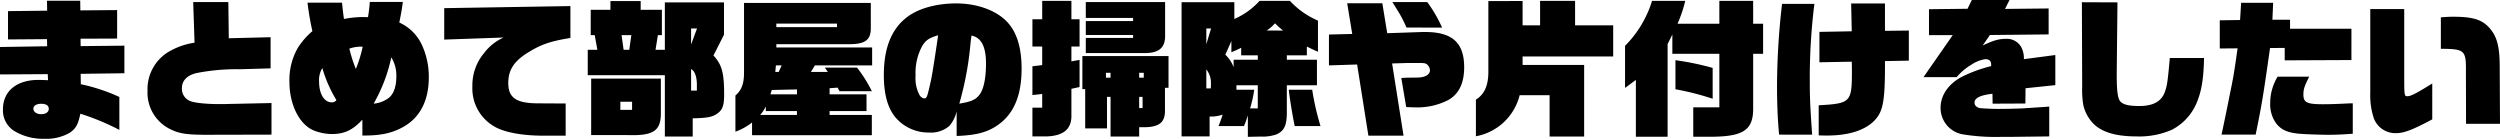 <svg xmlns="http://www.w3.org/2000/svg" width="556.413" height="30.888" viewBox="0 0 556.413 30.888"><path d="m0 16.566 10.626-.066.066 1.352a69.22 69.22 0 0 0-2.145-.066C3.696 17.786.66 20.294.66 24.32a5.387 5.387 0 0 0 2.772 4.984 12.4 12.4 0 0 0 6.435 1.584 10.441 10.441 0 0 0 5.676-1.353c1.353-.924 1.848-1.848 2.343-4.224a53.421 53.421 0 0 1 8.679 3.6v-7.329a40.208 40.208 0 0 0-8.58-2.838l-.033-2.31 9.735-.132v-6.138l-9.735.1-.033-1.65 8.151-.033V2.245l-8.184.066-.033-2.145h-7.392l.033 2.211-8.712.1v6.3l8.679-.066.033 1.584L0 10.46ZM9.174 23.1c1.089 0 1.683.4 1.683 1.122s-.66 1.188-1.716 1.188c-.99 0-1.715-.528-1.715-1.221 0-.66.692-1.089 1.748-1.089m51.252 6.864v-7.029l-9.438.2c-.99.033-1.122.033-2.178.033-3.1 0-5.709-.3-6.6-.726a2.918 2.918 0 0 1-1.716-2.871c0-1.617 1.155-2.805 3.2-3.3a45.762 45.762 0 0 1 9.669-.858l6.864-.2v-6.93l-9.306.231-.1-8.052h-7.822l.3 9.042a15.861 15.861 0 0 0-6.073 2.211 9.716 9.716 0 0 0-4.391 8.547 9.01 9.01 0 0 0 5.115 8.514c2.013.99 3.762 1.254 8.778 1.221Zm20.229.2c4.026.033 6.5-.5 8.976-1.848 3.795-2.048 5.805-5.876 5.805-11.057A16.767 16.767 0 0 0 93.852 9.9a10.111 10.111 0 0 0-4.983-4.884c.429-2.145.5-2.475.792-4.587h-7.359a33.223 33.223 0 0 1-.4 3.4c-.462-.033-.858-.033-1.023-.033a21.683 21.683 0 0 0-4.323.429c-.2-1.353-.264-1.947-.429-3.63h-7.685a59.585 59.585 0 0 0 1.089 6.336 16.425 16.425 0 0 0-3.267 3.762 14.446 14.446 0 0 0-1.848 7.523c0 5.148 2.277 9.6 5.511 10.857a11.235 11.235 0 0 0 3.96.759c2.772 0 4.62-.891 6.765-3.2Zm-8.913-15.012a29.167 29.167 0 0 0 3.135 7.128 1.2 1.2 0 0 1-1.056.5c-1.65 0-2.805-1.881-2.805-4.62a5.086 5.086 0 0 1 .726-3.008m6.006-4.323a7.335 7.335 0 0 1 2.97-.429 28.524 28.524 0 0 1-1.518 4.95 31.961 31.961 0 0 1-1.452-4.526Zm5.412 12.238a35.508 35.508 0 0 0 3.927-10.3 7.582 7.582 0 0 1 1.122 4.323c0 2.112-.561 3.729-1.584 4.62a6.508 6.508 0 0 1-3.465 1.357M98.868 8.811l13.233-.462a11.052 11.052 0 0 0-4.389 3.5 11.105 11.105 0 0 0-2.574 7.392 9.73 9.73 0 0 0 4.719 8.811c2.112 1.353 6.237 2.145 11.055 2.145h4.983v-7.163l-6.069-.033c-4.917 0-6.7-1.221-6.7-4.521 0-2.97 1.32-4.95 4.62-6.93 2.805-1.716 4.917-2.409 9.207-3.1V1.352l-28.083.462Zm31.944 7.92h17.16v13.662h6.2v-4.059c3.135-.066 4.29-.264 5.379-.99 1.254-.858 1.617-1.815 1.617-4.323 0-4.851-.495-6.6-2.376-8.679l2.343-4.62V.528h-13.163v10.56h-2.079l.528-3.267h.891V2.178h-4.719V.231h-6.732v1.947h-4.389v5.643h.891l.594 3.267h-2.145Zm7.986-5.643-.462-3.267h2.178l-.462 3.267Zm15.015 9.075v-4.785c.759.363 1.221 1.518 1.287 3.2v1.584Zm0-10.263V6.336h1.32Zm-22.242 20.163h8.055c5.907.2 7.557-.957 7.458-5.214V17.49h-15.51Zm6.5-5.61v-1.815h2.607v1.814Zm55.968 5.643v-4.521h-9.4v-.858h8.217v-3.729h-8.217v-1.353l1.782-.132.429.792h7.194a29.96 29.96 0 0 0-3.3-5.247h-7.161l.66.957h-3.762l.891-1.452h12.734V10.56h-21.318v-.726h16.368c3.465-.033 4.686-.99 4.653-3.63V.66h-28.215v15.477c0 2.475-.528 3.927-1.914 5.115v8.052a12.791 12.791 0 0 0 3.7-2.046v2.838Zm-7.755-24.057h-13.5v-.787h13.5Zm-17.093 19.536a8.335 8.335 0 0 0 1.254-1.881v1.023h6.93v.858Zm2.277-4.587.3-.957 1.188-.033 3.1-.066c.132 0 .627 0 1.32-.033v1.089Zm1.089-4.983.132-1.452h1.287l-.66 1.452Zm40.359 14.256c4.752-.165 7.359-.957 9.834-2.937 3.1-2.508 4.62-6.435 4.62-12.045 0-4.884-1.155-8.415-3.5-10.692-2.475-2.409-6.6-3.828-11.055-3.828-4.257 0-8.184 1.056-10.692 2.871-3.63 2.607-5.412 6.93-5.412 13.035 0 4.257.825 7.293 2.541 9.4a9.606 9.606 0 0 0 7.491 3.432 6.288 6.288 0 0 0 4.523-1.445 7.446 7.446 0 0 0 1.65-3.267Zm-4.125-22.409c-.561 3.96-1.32 8.844-1.584 10-.825 3.729-.924 4.059-1.518 4.059a1.57 1.57 0 0 1-1.056-.792 7.959 7.959 0 0 1-.858-4.29 12.533 12.533 0 0 1 1.518-6.666c.792-1.253 1.551-1.748 3.498-2.311m7.293.99c.033-.1.066-.429.132-.924 2.178.429 3.234 2.475 3.234 6.2 0 3.333-.528 5.808-1.485 7-.825 1.089-1.848 1.518-4.455 1.947a70.777 70.777 0 0 0 2.343-11.913Zm13.695 15.116v6.4h3.267c3.762-.165 5.511-1.716 5.412-4.818v-5.773l1.815-.4v-6.035l-1.815.33v-3.3h1.815V4.29h-1.815V.198h-6.5V4.29h-2.178v6.072h2.178v4.125l-2.178.264v6.4l2.178-.231v3.036Zm11.121-4.125h.627v8.745h4.851v-7.026h.792v8.841h6.369v-2.079h1.353c3.3-.1 4.488-1.188 4.389-4.026v-4.752h.792v-7.062H240.9Zm5.247-2.541v-1.089h1.023v1.089Zm7.392 6.76v-2.5h.759v2.5Zm0-6.765v-1.089h1.023v1.089Zm-11.88-5.478h13.167c3.1 0 4.488-1.188 4.488-3.8V.462h-17.655v3.531h10.527v.693h-10.527v3.1h10.527v.66h-10.527Zm27.555 14.129a7.865 7.865 0 0 0 2.9-.429 24 24 0 0 1-.92 2.543h5.676a23.478 23.478 0 0 0 .858-2.376v4.783c.759-.033 1.716-.033 2.9-.066a9.116 9.116 0 0 0 3.5-.495c1.716-.792 2.277-2.013 2.277-4.917v-6.006h6.7v-5.676h-6.7v-.99h4.455v-1.947c1.155.561 1.32.66 2.475 1.155v-6.93a18.208 18.208 0 0 1-6.237-4.389h-6.765a16.412 16.412 0 0 1-5.61 4.026V.495h-11.746V30.36h6.237Zm-.726-6.27v-4.224a4.847 4.847 0 0 1 1.023 3.267c0 .231 0 .561-.033.957Zm1.056-13.332-1.056 3.5v-3.5Zm5.016 6.963v1.65a7.269 7.269 0 0 0-1.848-2.772l1.353-3.036v2.475a19.387 19.387 0 0 0 2.178-.99v1.683h3.7v.99Zm.627 6.666v-.99h4.752v5.148h-1.713a27.256 27.256 0 0 0 .924-4.158Zm6.732-13.167a8.789 8.789 0 0 0 1.848-1.617 16.361 16.361 0 0 0 1.815 1.617Zm4.917 13.167c.231 2.112.858 5.907 1.32 8.085h5.742a57.487 57.487 0 0 1-1.848-8.085Zm8.943-5.412 6.27-.2 2.508 15.84h7.821l-2.541-16.071 3.333-.1h2.706c1.056 0 1.353.033 1.716.3a1.789 1.789 0 0 1 .66 1.353c0 .924-1.089 1.551-2.64 1.584l-2.442.033c-.231 0-.66.033-1.287.066l1.089 6.468c.825.033 1.485.066 1.881.066a15.049 15.049 0 0 0 7.458-1.617c2.376-1.32 3.564-3.762 3.564-7.293 0-5.445-2.64-7.854-8.613-7.854h-.858l-7.656.264-1.089-6.666h-7.821l1.122 6.831-5.181.132Zm25.179-8.415a30.233 30.233 0 0 0-3.3-5.676h-7.755c.33.561.627.99 1.716 2.8a28.4 28.4 0 0 1 1.419 2.871Zm10.3-5.907v15.741c0 3.036-.858 5.016-2.772 6.2v8.155a12.3 12.3 0 0 0 9.735-9.141h6.666v9.207h7.689V14.452h-13.7v-1.881h20.163v-6.93h-8.481V.196h-7.788v5.445h-3.894V.229Zm30.422 19.338 2.409-1.782v12.639h7.062V9.801l1.056-2.112v4.29h10.461v11.913h-5.808v6.534h4.686c6.7-.132 8.745-1.683 8.646-6.567v-11.88h2.211v-6.7h-2.211V.197h-7.524v5.082h-9.306a29.552 29.552 0 0 0 1.716-5.082h-7.392a24.132 24.132 0 0 1-6.006 10Zm19.5-4.455a60.988 60.988 0 0 0-8.283-1.716v6.468a59.947 59.947 0 0 1 8.283 2.112Zm22.146 14.85c-.429-5.907-.528-8.184-.528-11.649A132.64 132.64 0 0 1 403.821.858h-7.195a162.09 162.09 0 0 0-1.122 17.886c0 4.224.132 7.755.462 11.22Zm21.516-16.467v-6.7l-5.313.066v-6.1h-7.524l.132 6.2-7.194.132v6.765l7.194-.132a59.84 59.84 0 0 1 .033 2.046c0 7-.264 7.26-7.392 7.656v6.7c.825.033 1.485.033 1.914.033 4.719 0 8.349-1.155 10.461-3.3 1.98-2.046 2.409-4.356 2.376-13.266Zm3.267 3.663h7.392a12.228 12.228 0 0 1 3.234-2.739 7.4 7.4 0 0 1 3.135-1.254q1.287 0 1.287 1.188v.363a30.61 30.61 0 0 0-6.7 2.475c-2.871 1.584-4.554 4.059-4.554 6.8a5.956 5.956 0 0 0 5.148 5.94 45.046 45.046 0 0 0 8.349.528h2.31l8.382-.1v-6.634l-5.973.4c-.858.033-3.036.1-4.158.1a49.388 49.388 0 0 1-5.313-.165c-.759-.165-1.188-.627-1.188-1.221 0-1.023 1.254-1.65 3.993-1.98l.033 2.211 7.293-.033.033-3.4 6.633-.693v-6.7l-7 .924a5.447 5.447 0 0 0-.528-2.574 3.654 3.654 0 0 0-3.5-1.947c-1.551 0-2.739.33-5.148 1.485l1.617-2.343 13.068-.132V1.884l-9.7.1.99-1.98h-8.382l-.957 1.947-8.58.1v5.775h5.28Zm54.817-4.257c-.462 5.181-.594 6.138-1.089 7.524-.759 2.145-2.607 3.168-5.676 3.168-2.343 0-3.564-.3-4.224-.99-.594-.66-.825-2.277-.825-5.94v-.429l.165-15.708-7.92-.033.066 18.777a21.269 21.269 0 0 0 .231 4.026 8.635 8.635 0 0 0 1.716 3.6c1.815 2.343 5.148 3.465 10.2 3.465a18.142 18.142 0 0 0 7.821-1.485 11.936 11.936 0 0 0 5.435-5.811c1.155-2.706 1.617-5.412 1.716-10.164Zm11.121-2.112 3.96-.033c-.792 5.643-.957 6.567-1.815 10.692-.429 2.211-.891 4.422-1.353 6.633l-.4 1.881h7.59c1.353-6.6 1.716-8.745 3.2-19.272l3.267-.033v2.772l14.85-.066V6.402h-13.661V4.389h-3.927l.165-3.762h-7.128l-.231 3.828-4.521.066Zm29.6 12.21h-.594c-.066 0-1.287.066-2.937.132-.594.033-2.31.066-3.1.066-3.6 0-4.356-.4-4.356-2.145 0-1.155.2-1.782 1.122-3.663l.165-.33h-7.029a11.308 11.308 0 0 0-1.65 5.874 7.258 7.258 0 0 0 1.348 4.554c1.188 1.485 2.673 2.112 5.577 2.31 1.419.1 4.356.2 6.105.2 1.617 0 2.97-.066 5.346-.231Zm11.451-20.988h-7.557v18.612a16.311 16.311 0 0 0 .792 5.709 5.113 5.113 0 0 0 4.95 3.3c1.782 0 3.729-.759 8.052-3.069v-7.986c-3.663 2.277-4.752 2.838-5.577 2.838-.627 0-.66-.231-.66-4.422Zm13.758 25.539h7.557l-.066-13.068c-.033-4.389-.693-6.633-2.541-8.547-1.584-1.617-3.63-2.211-7.755-2.211-.957 0-1.584.033-2.8.132v7c5.346.033 5.643.3 5.577 5.247Z" data-name="パス 57800"/></svg>
